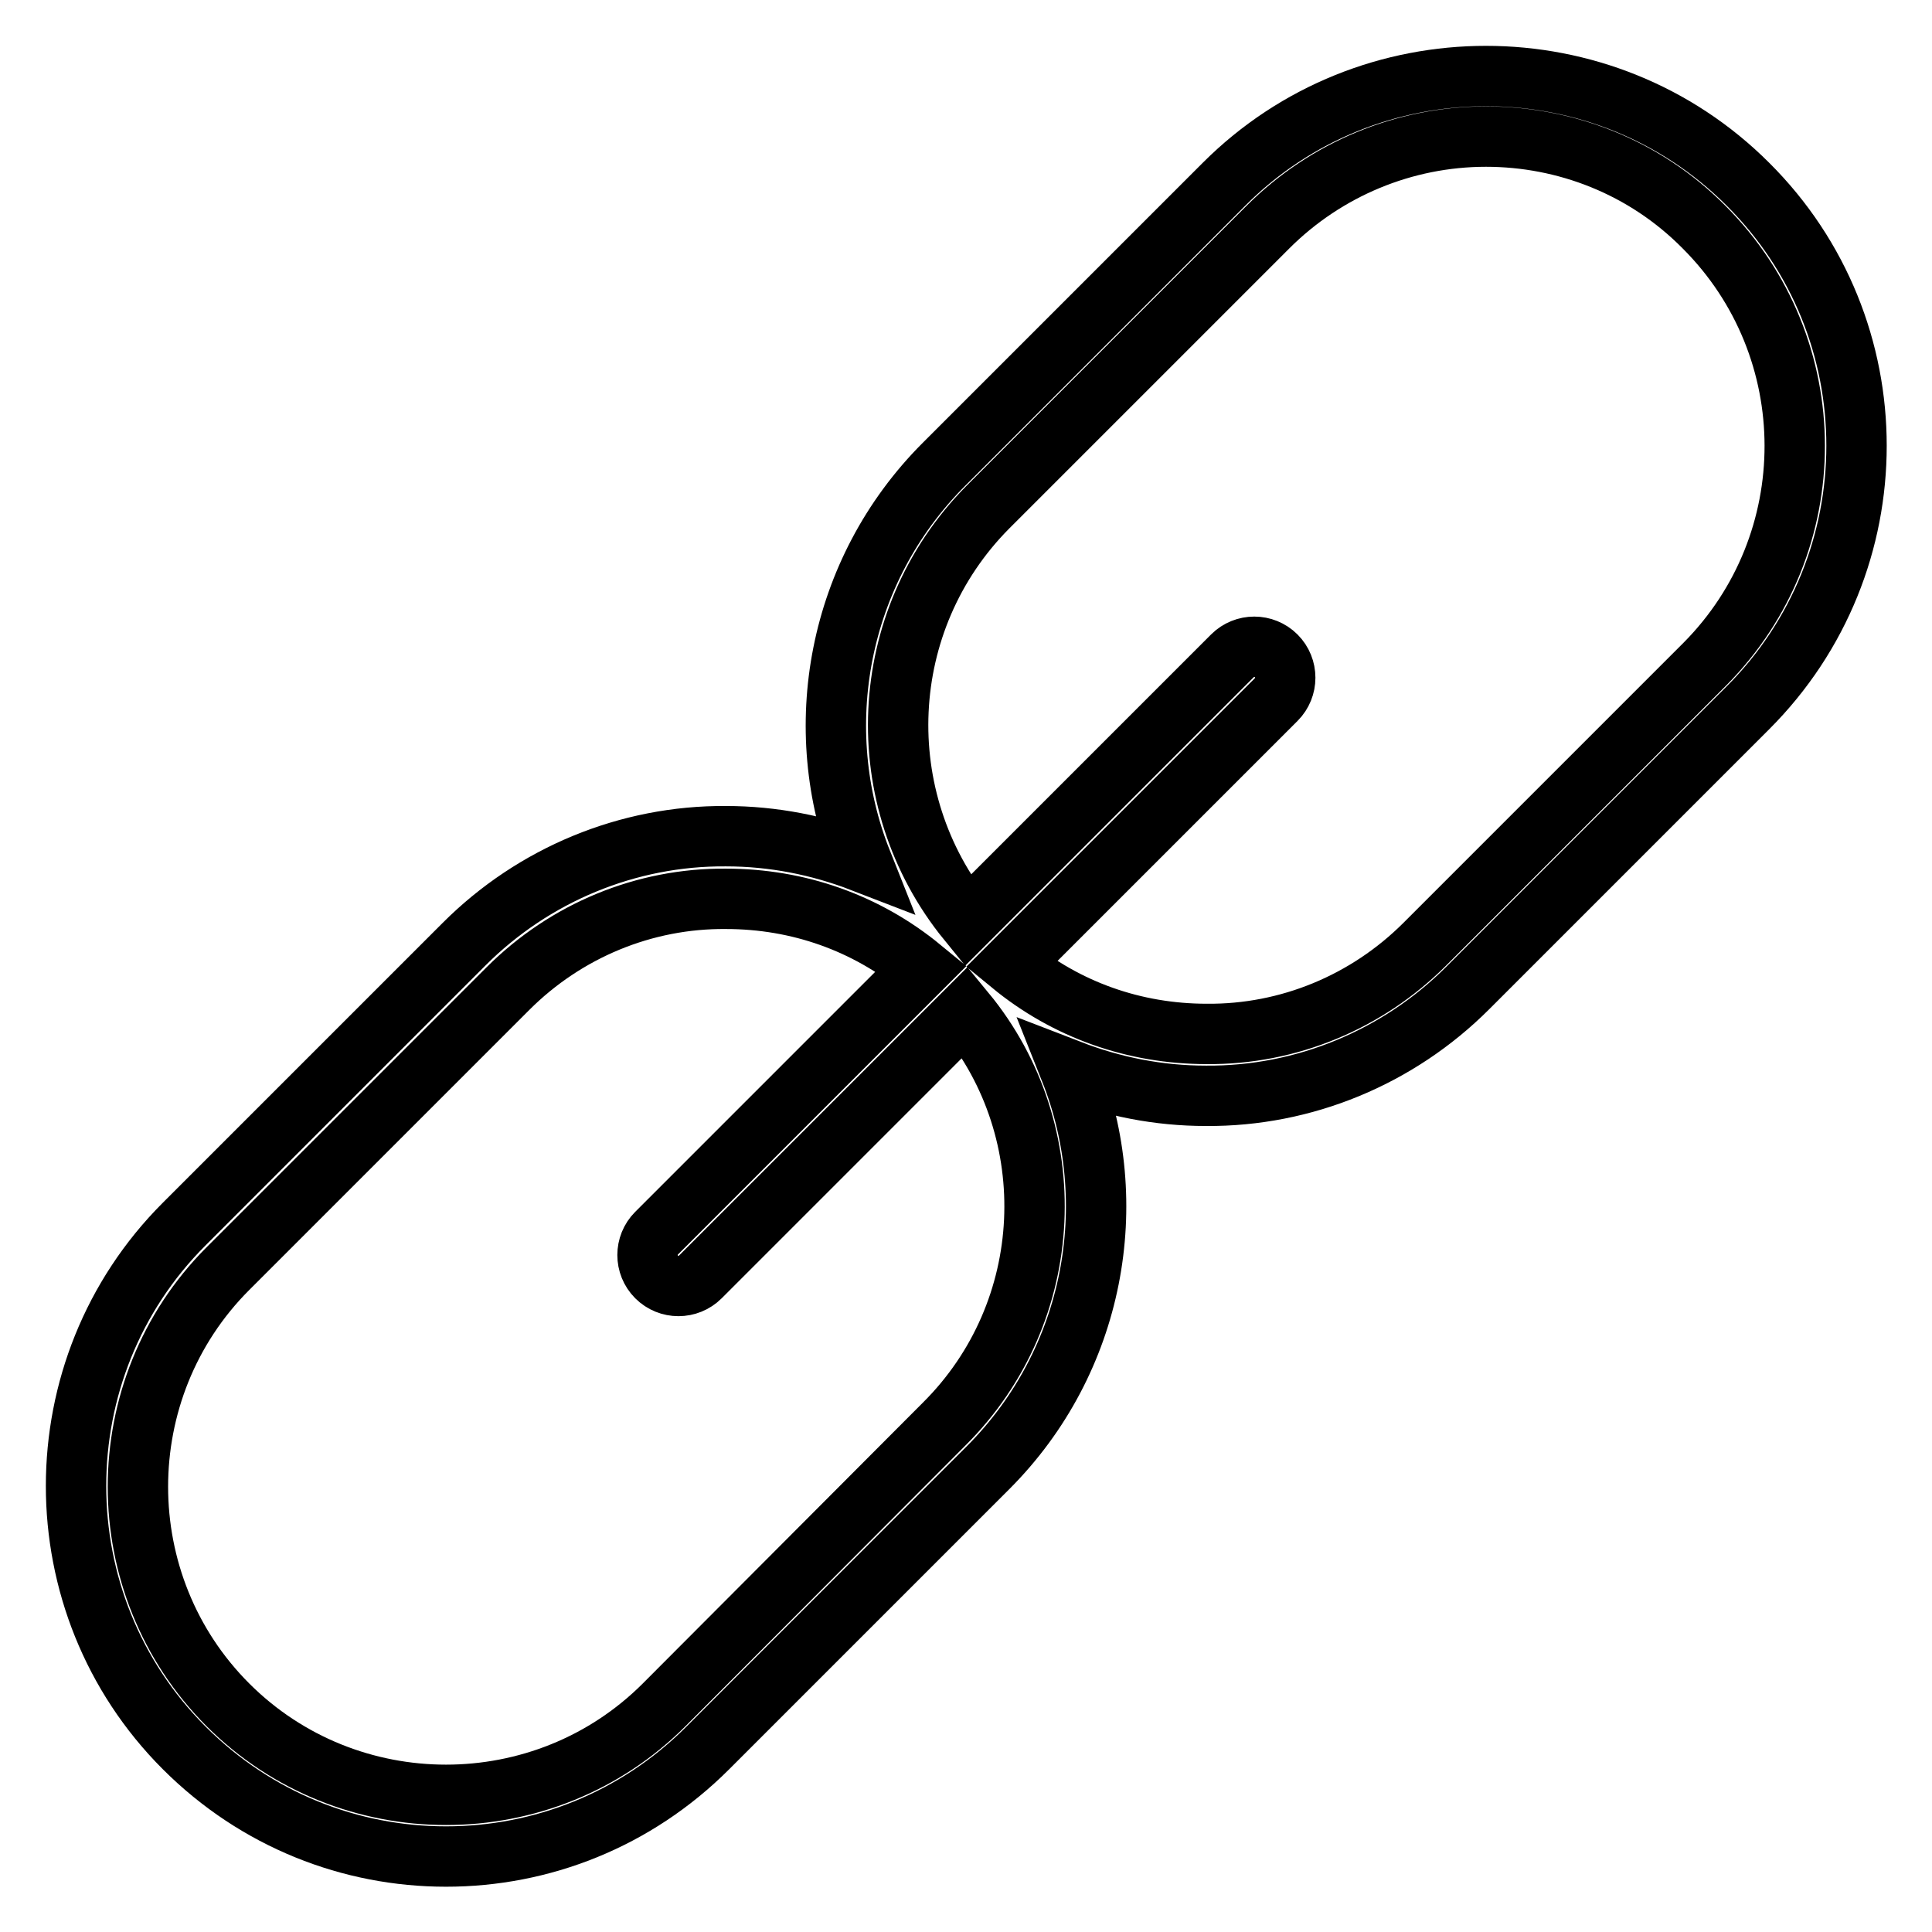 <?xml version="1.0" encoding="utf-8"?>
<!-- Svg Vector Icons : http://www.onlinewebfonts.com/icon -->
<!DOCTYPE svg PUBLIC "-//W3C//DTD SVG 1.1//EN" "http://www.w3.org/Graphics/SVG/1.1/DTD/svg11.dtd">
<svg version="1.1" xmlns="http://www.w3.org/2000/svg" xmlns:xlink="http://www.w3.org/1999/xlink" x="0px" y="0px" viewBox="0 0 256 256" enable-background="new 0 0 256 256" xml:space="preserve">
<g> <path stroke-width="8" fill-opacity="0" stroke="#000000"  d="M231.6,24.4c-19.1-19.1-50.3-19.1-69.4,0l-37.1,37.1c-14.2,14.2-17.9,35.1-10.9,52.7 c-5.7-2.2-11.8-3.4-18-3.4c-13-0.1-25.5,5.1-34.7,14.3l-37.1,37.1c-19.1,19.1-19.1,50.3,0,69.4c9.6,9.6,22.1,14.4,34.7,14.4 c12.6,0,25.1-4.8,34.7-14.4l37.1-37.1c14.2-14.2,17.9-35.1,10.9-52.7c5.7,2.2,11.7,3.4,18,3.4c13,0.1,25.5-5.1,34.7-14.3l37.1-37.1 C250.8,74.6,250.8,43.5,231.6,24.4L231.6,24.4z M125.1,188.7L88,225.9c-15.9,15.9-41.9,15.9-57.8,0c-15.9-15.9-15.9-41.9,0-57.8 l37.1-37.1c7.7-7.7,18.1-12,28.9-11.9c9.6,0,18.6,3.2,25.9,9.2l-35.1,35.1c-1.6,1.6-1.6,4.2,0,5.8c1.6,1.6,4.2,1.6,5.8,0l35.1-35.1 C141,150,140.1,173.8,125.1,188.7L125.1,188.7z M225.9,88l-37.1,37.1c-7.7,7.7-18.1,12-28.9,11.9c-9.6,0-18.6-3.2-25.9-9.2 l35.1-35.1c1.6-1.6,1.6-4.2,0-5.8c-1.6-1.6-4.2-1.6-5.8,0l-35.1,35.1c-13.1-16.1-12.2-39.8,2.7-54.8L168,30.1 c7.7-7.7,18.1-12,28.9-12c10.5,0,21,4,28.9,12C241.8,46.1,241.8,72,225.9,88L225.9,88z"/></g>
</svg>
